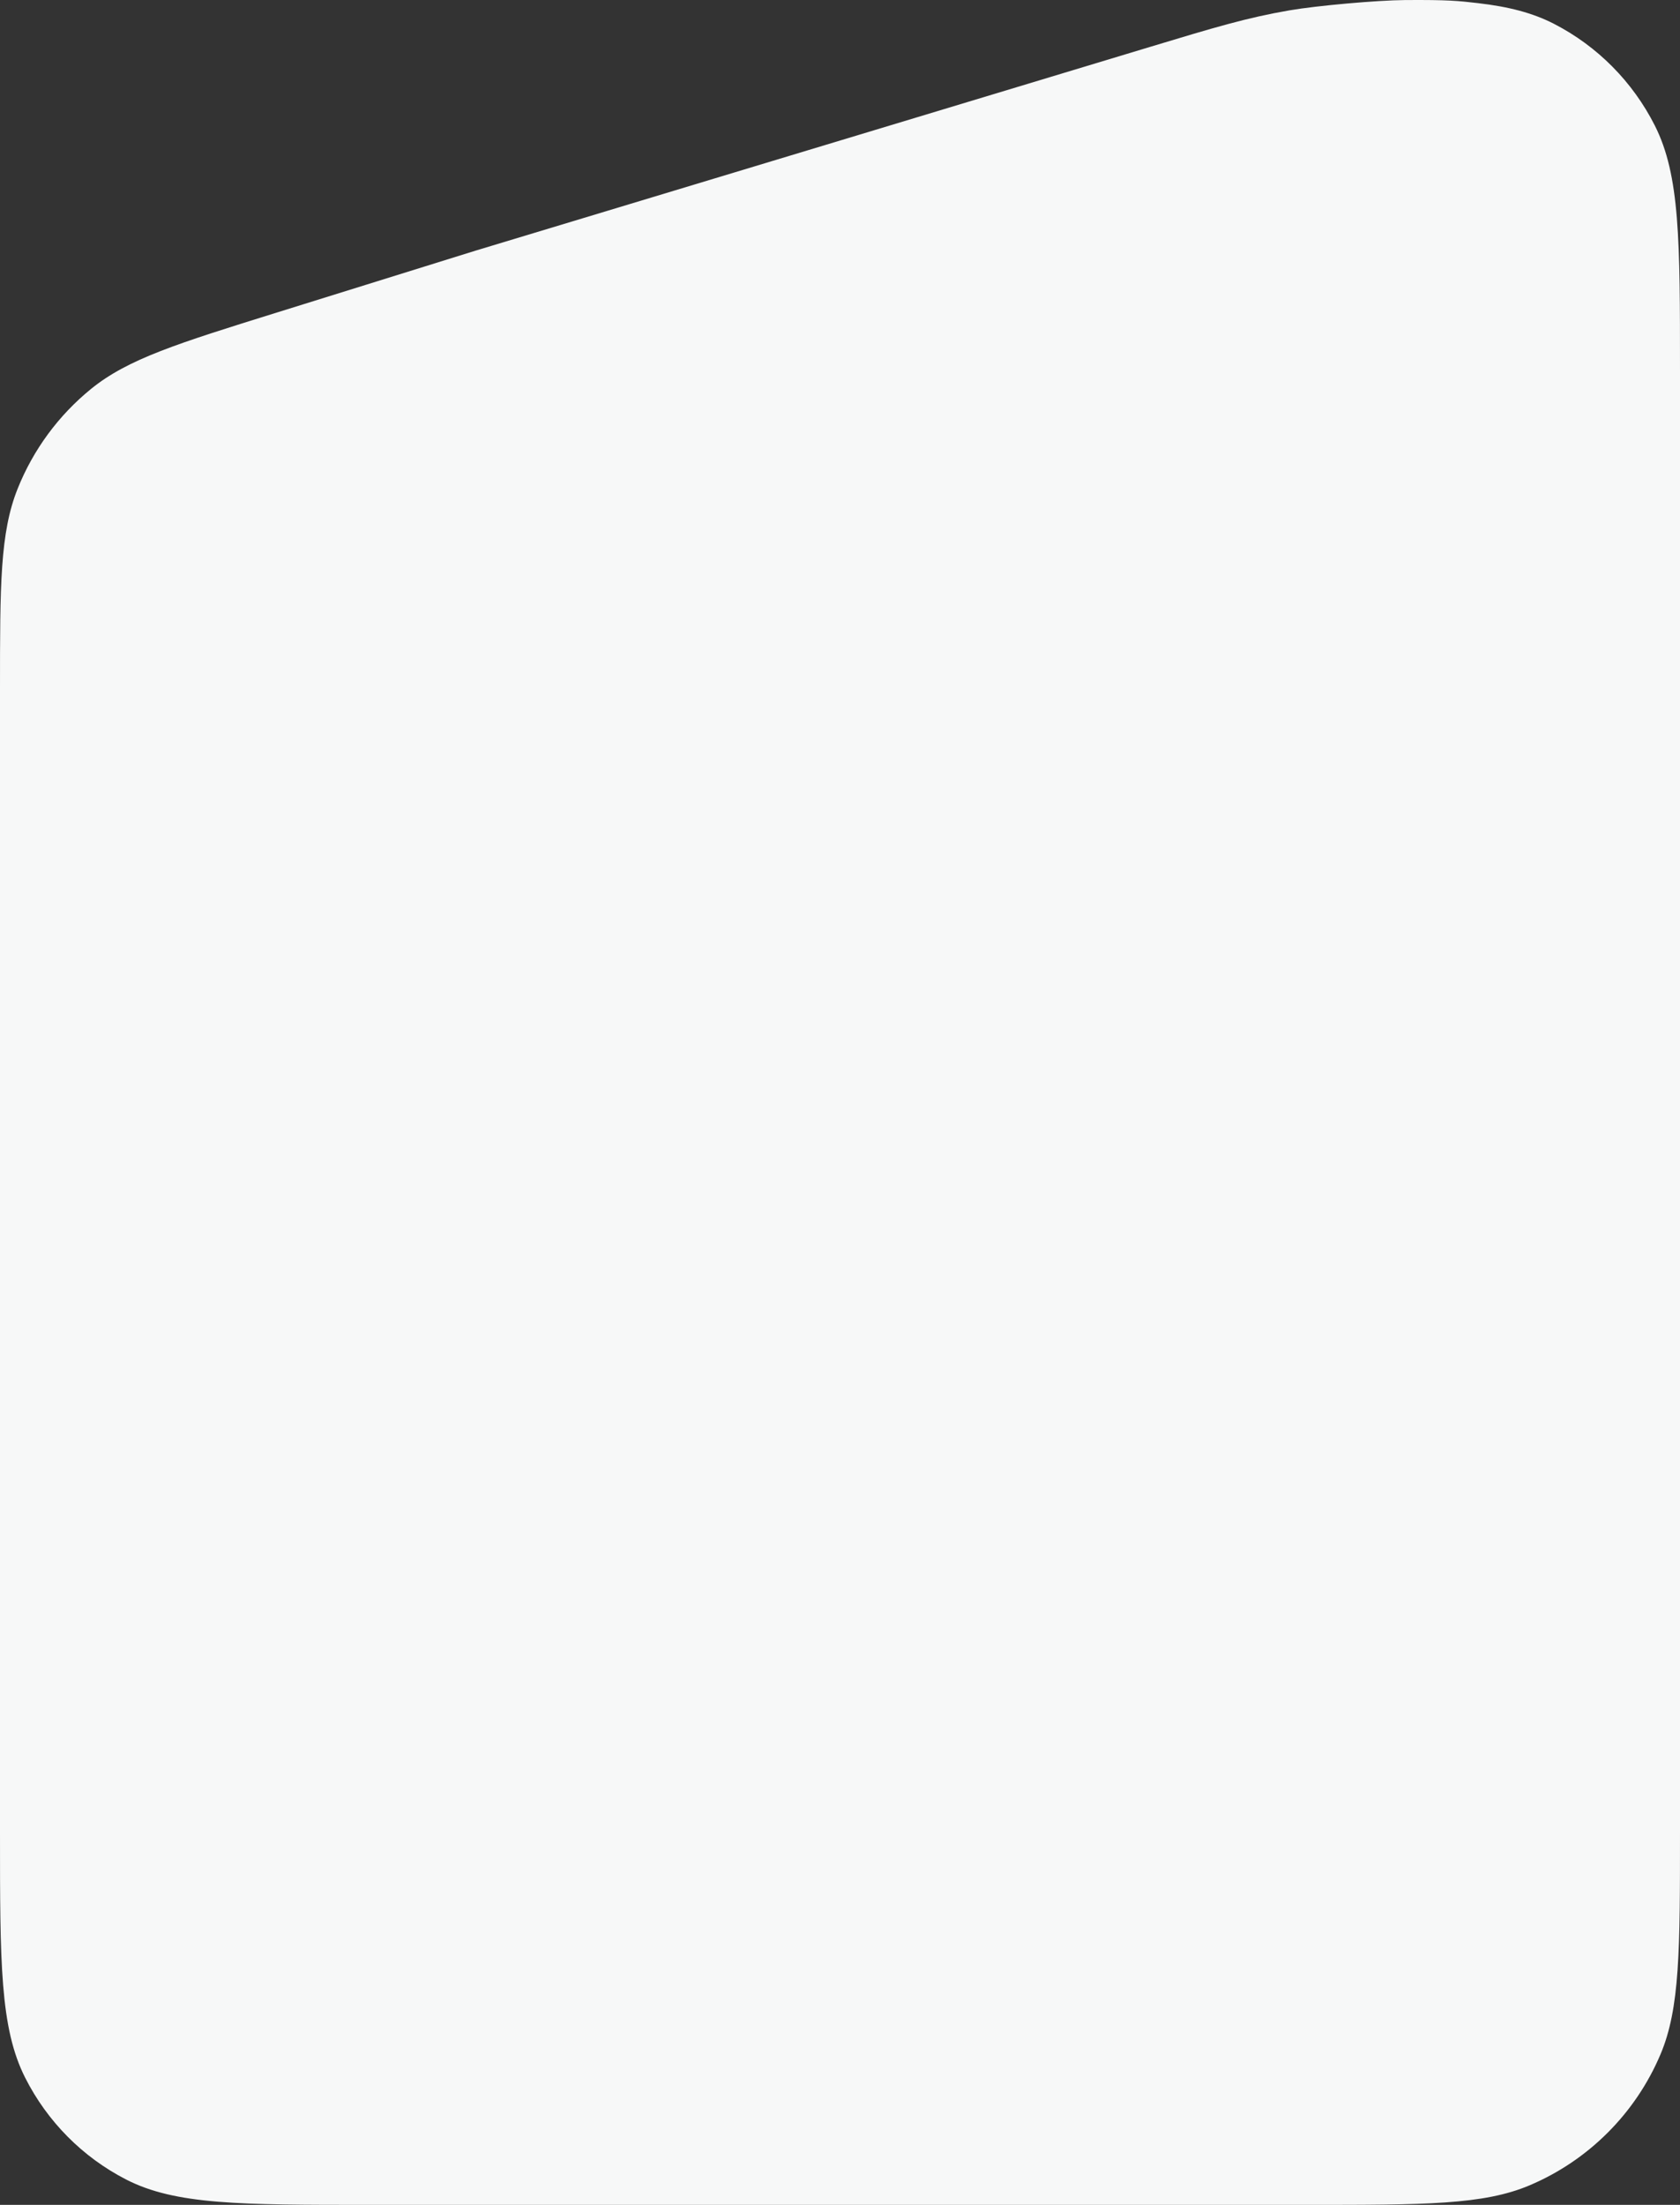 <?xml version="1.0" encoding="UTF-8"?> <svg xmlns="http://www.w3.org/2000/svg" width="545" height="715" viewBox="0 0 545 715" fill="none"><rect x="0" y="0" width="545" height="715" fill="#333333" stroke="none"/> <path d="M0 594.175C0 636.468 0 657.614 8.165 673.768C15.347 687.977 26.808 699.529 40.904 706.769C56.929 715 77.907 715 119.862 715H424.175C462.225 715 481.25 715 496.212 708.66C515.335 700.557 530.557 685.335 538.66 666.212C545 651.25 545 632.225 545 594.175V120.313C545 78.02 545 56.874 536.835 40.72C529.653 26.511 518.192 14.958 504.096 7.718C497.241 4.197 489.479 2.182 479.555 1.03C473.167 0.287 469.972 -0.084 455.819 0.016C446.804 0.08 427.197 1.826 418.311 3.358C404.36 5.762 393.896 8.921 372.969 15.241L154.258 81.284L89.947 101.308C57.649 111.365 41.5 116.393 29.539 126.116C18.979 134.7 10.783 145.835 5.727 158.47C0 172.78 0 189.694 0 223.521V594.175Z" fill="#F7F8F8"></path> </svg> 
